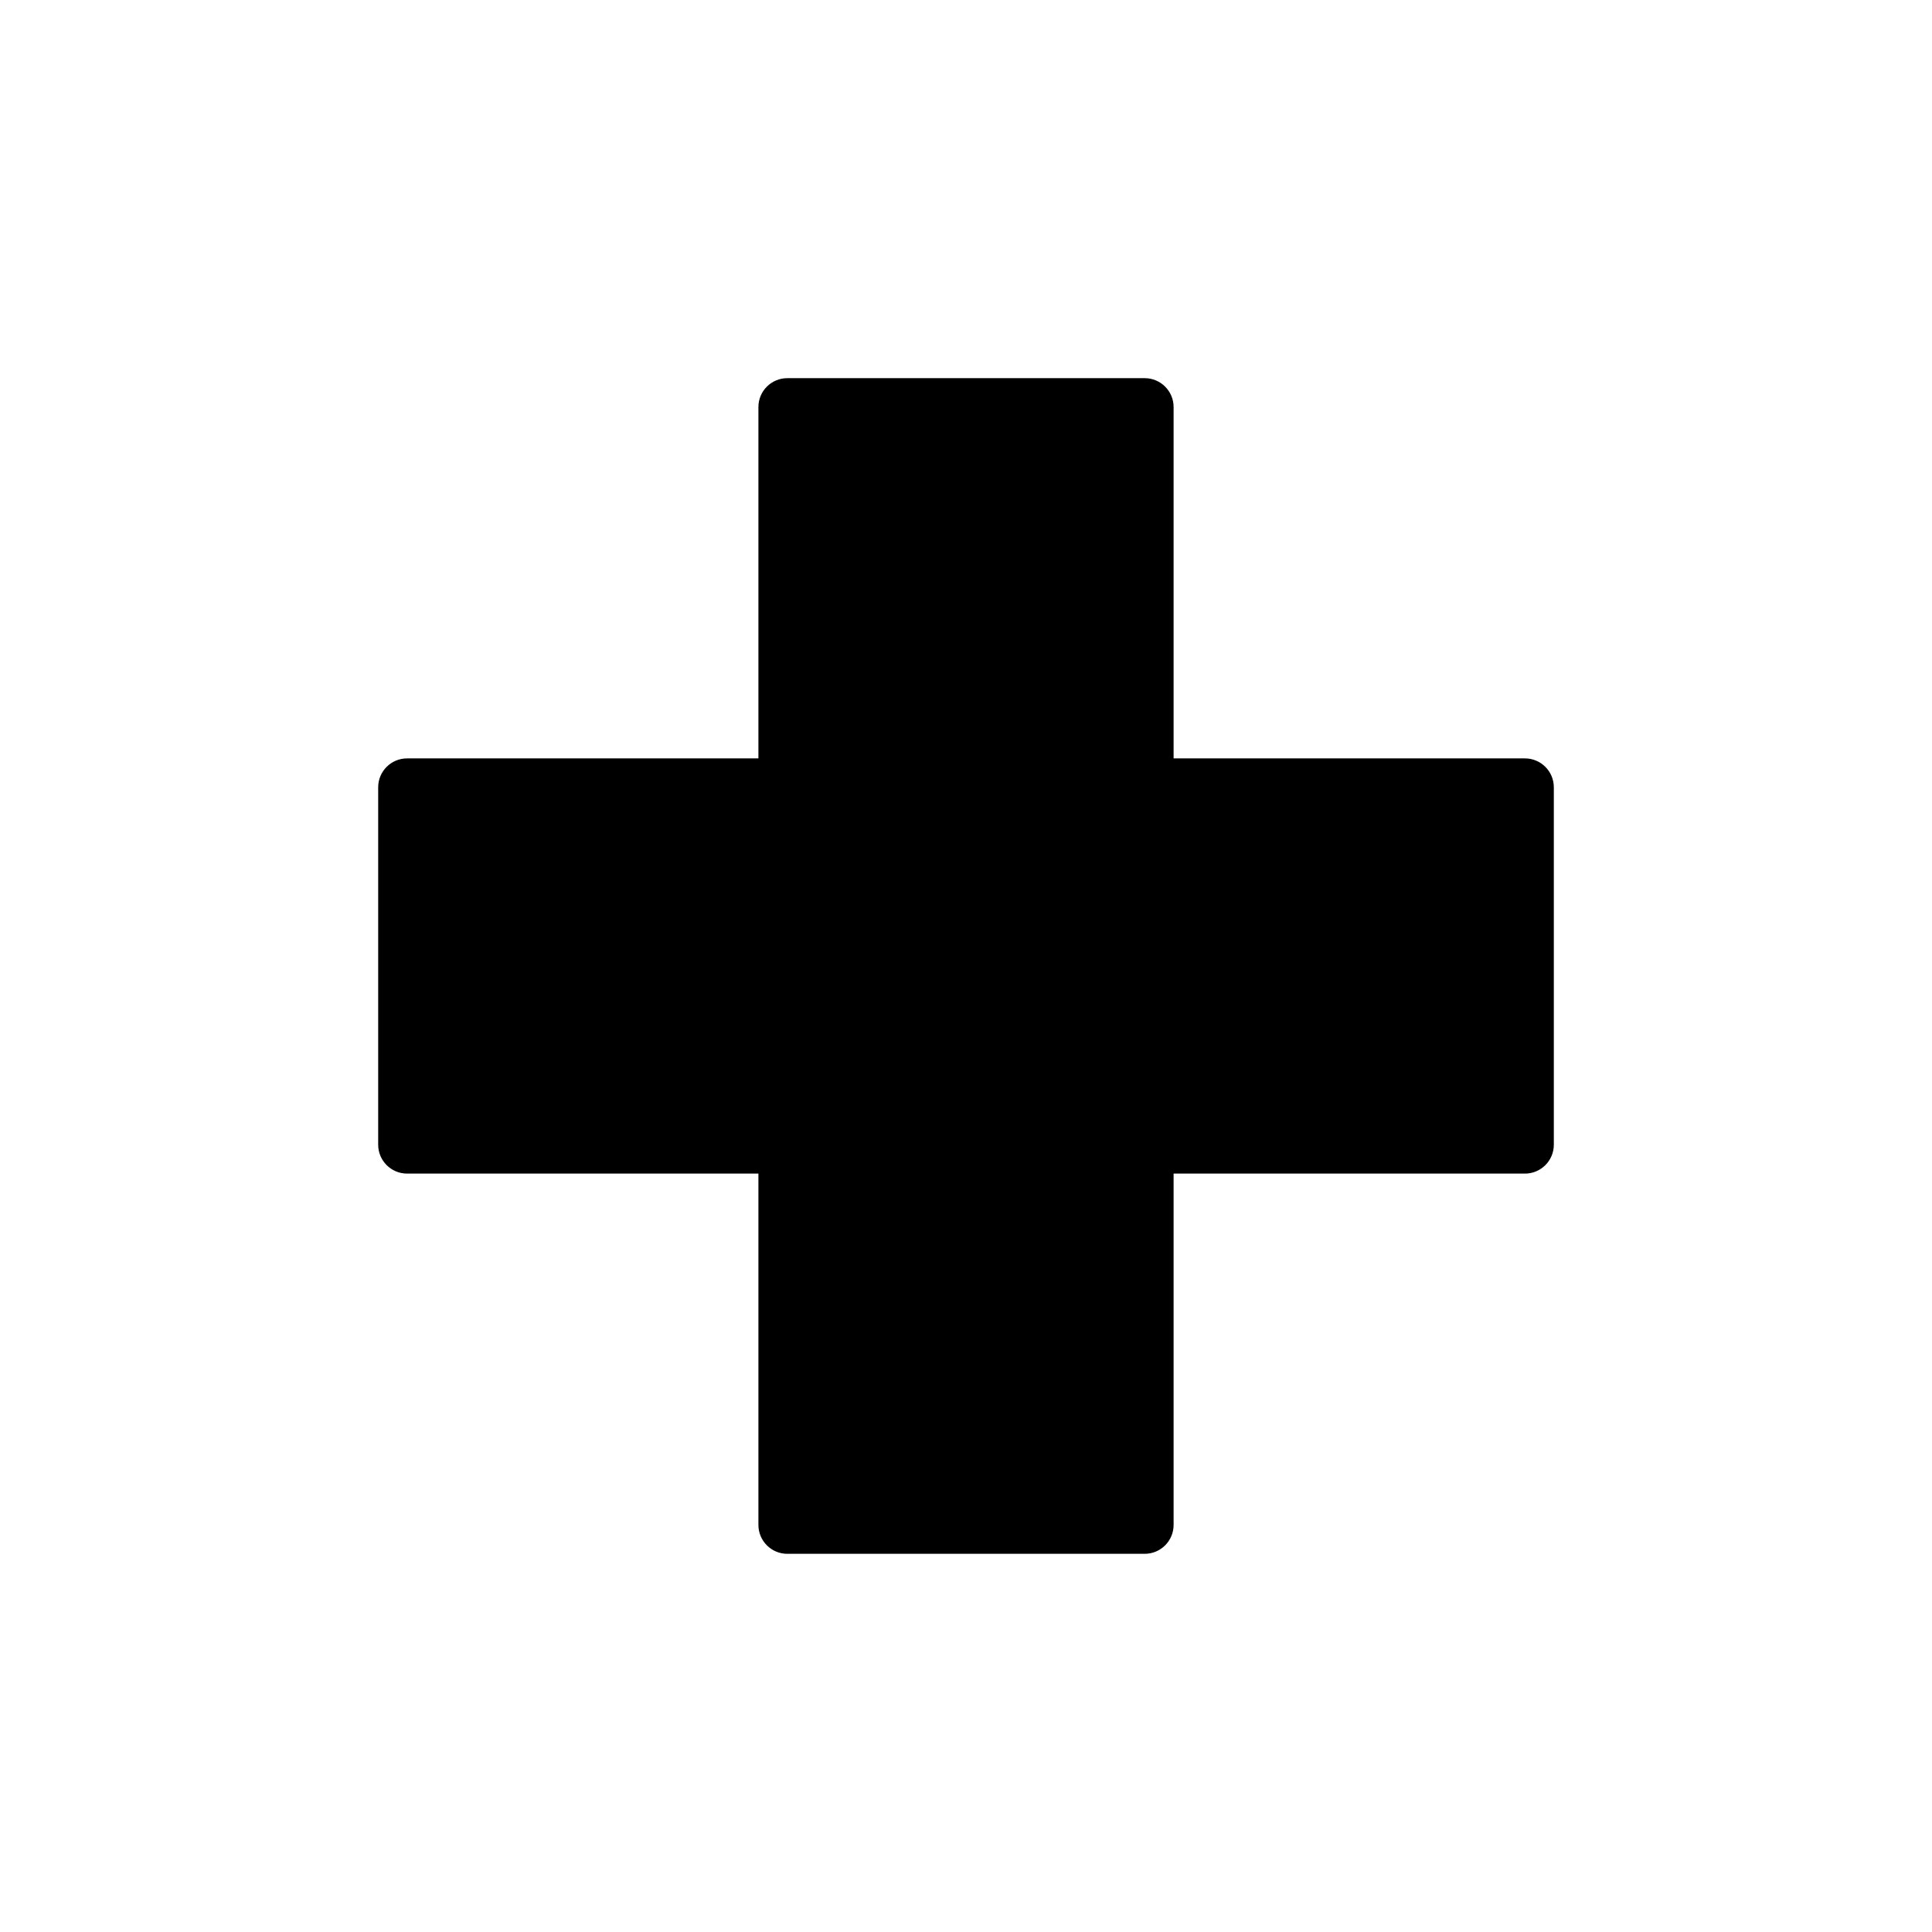 <?xml version="1.0" encoding="UTF-8"?>
<!-- Uploaded to: SVG Repo, www.svgrepo.com, Generator: SVG Repo Mixer Tools -->
<svg fill="#000000" width="800px" height="800px" version="1.1" viewBox="144 144 512 512" xmlns="http://www.w3.org/2000/svg">
 <path d="m555.78 352.64v94.715c0 4.231-3.43 7.66-7.66 7.66h-93.102v93.105-0.004c0 4.231-3.43 7.66-7.66 7.66h-94.715c-4.231 0-7.656-3.43-7.656-7.66v-93.102h-93.105c-4.231 0-7.66-3.43-7.66-7.66v-94.715c0-4.231 3.43-7.656 7.66-7.656h93.105v-93.105c0-4.231 3.426-7.66 7.656-7.66h94.715c4.231 0 7.66 3.43 7.66 7.66v93.105h93.105-0.004c4.231 0 7.66 3.426 7.66 7.656z"/>
</svg>
